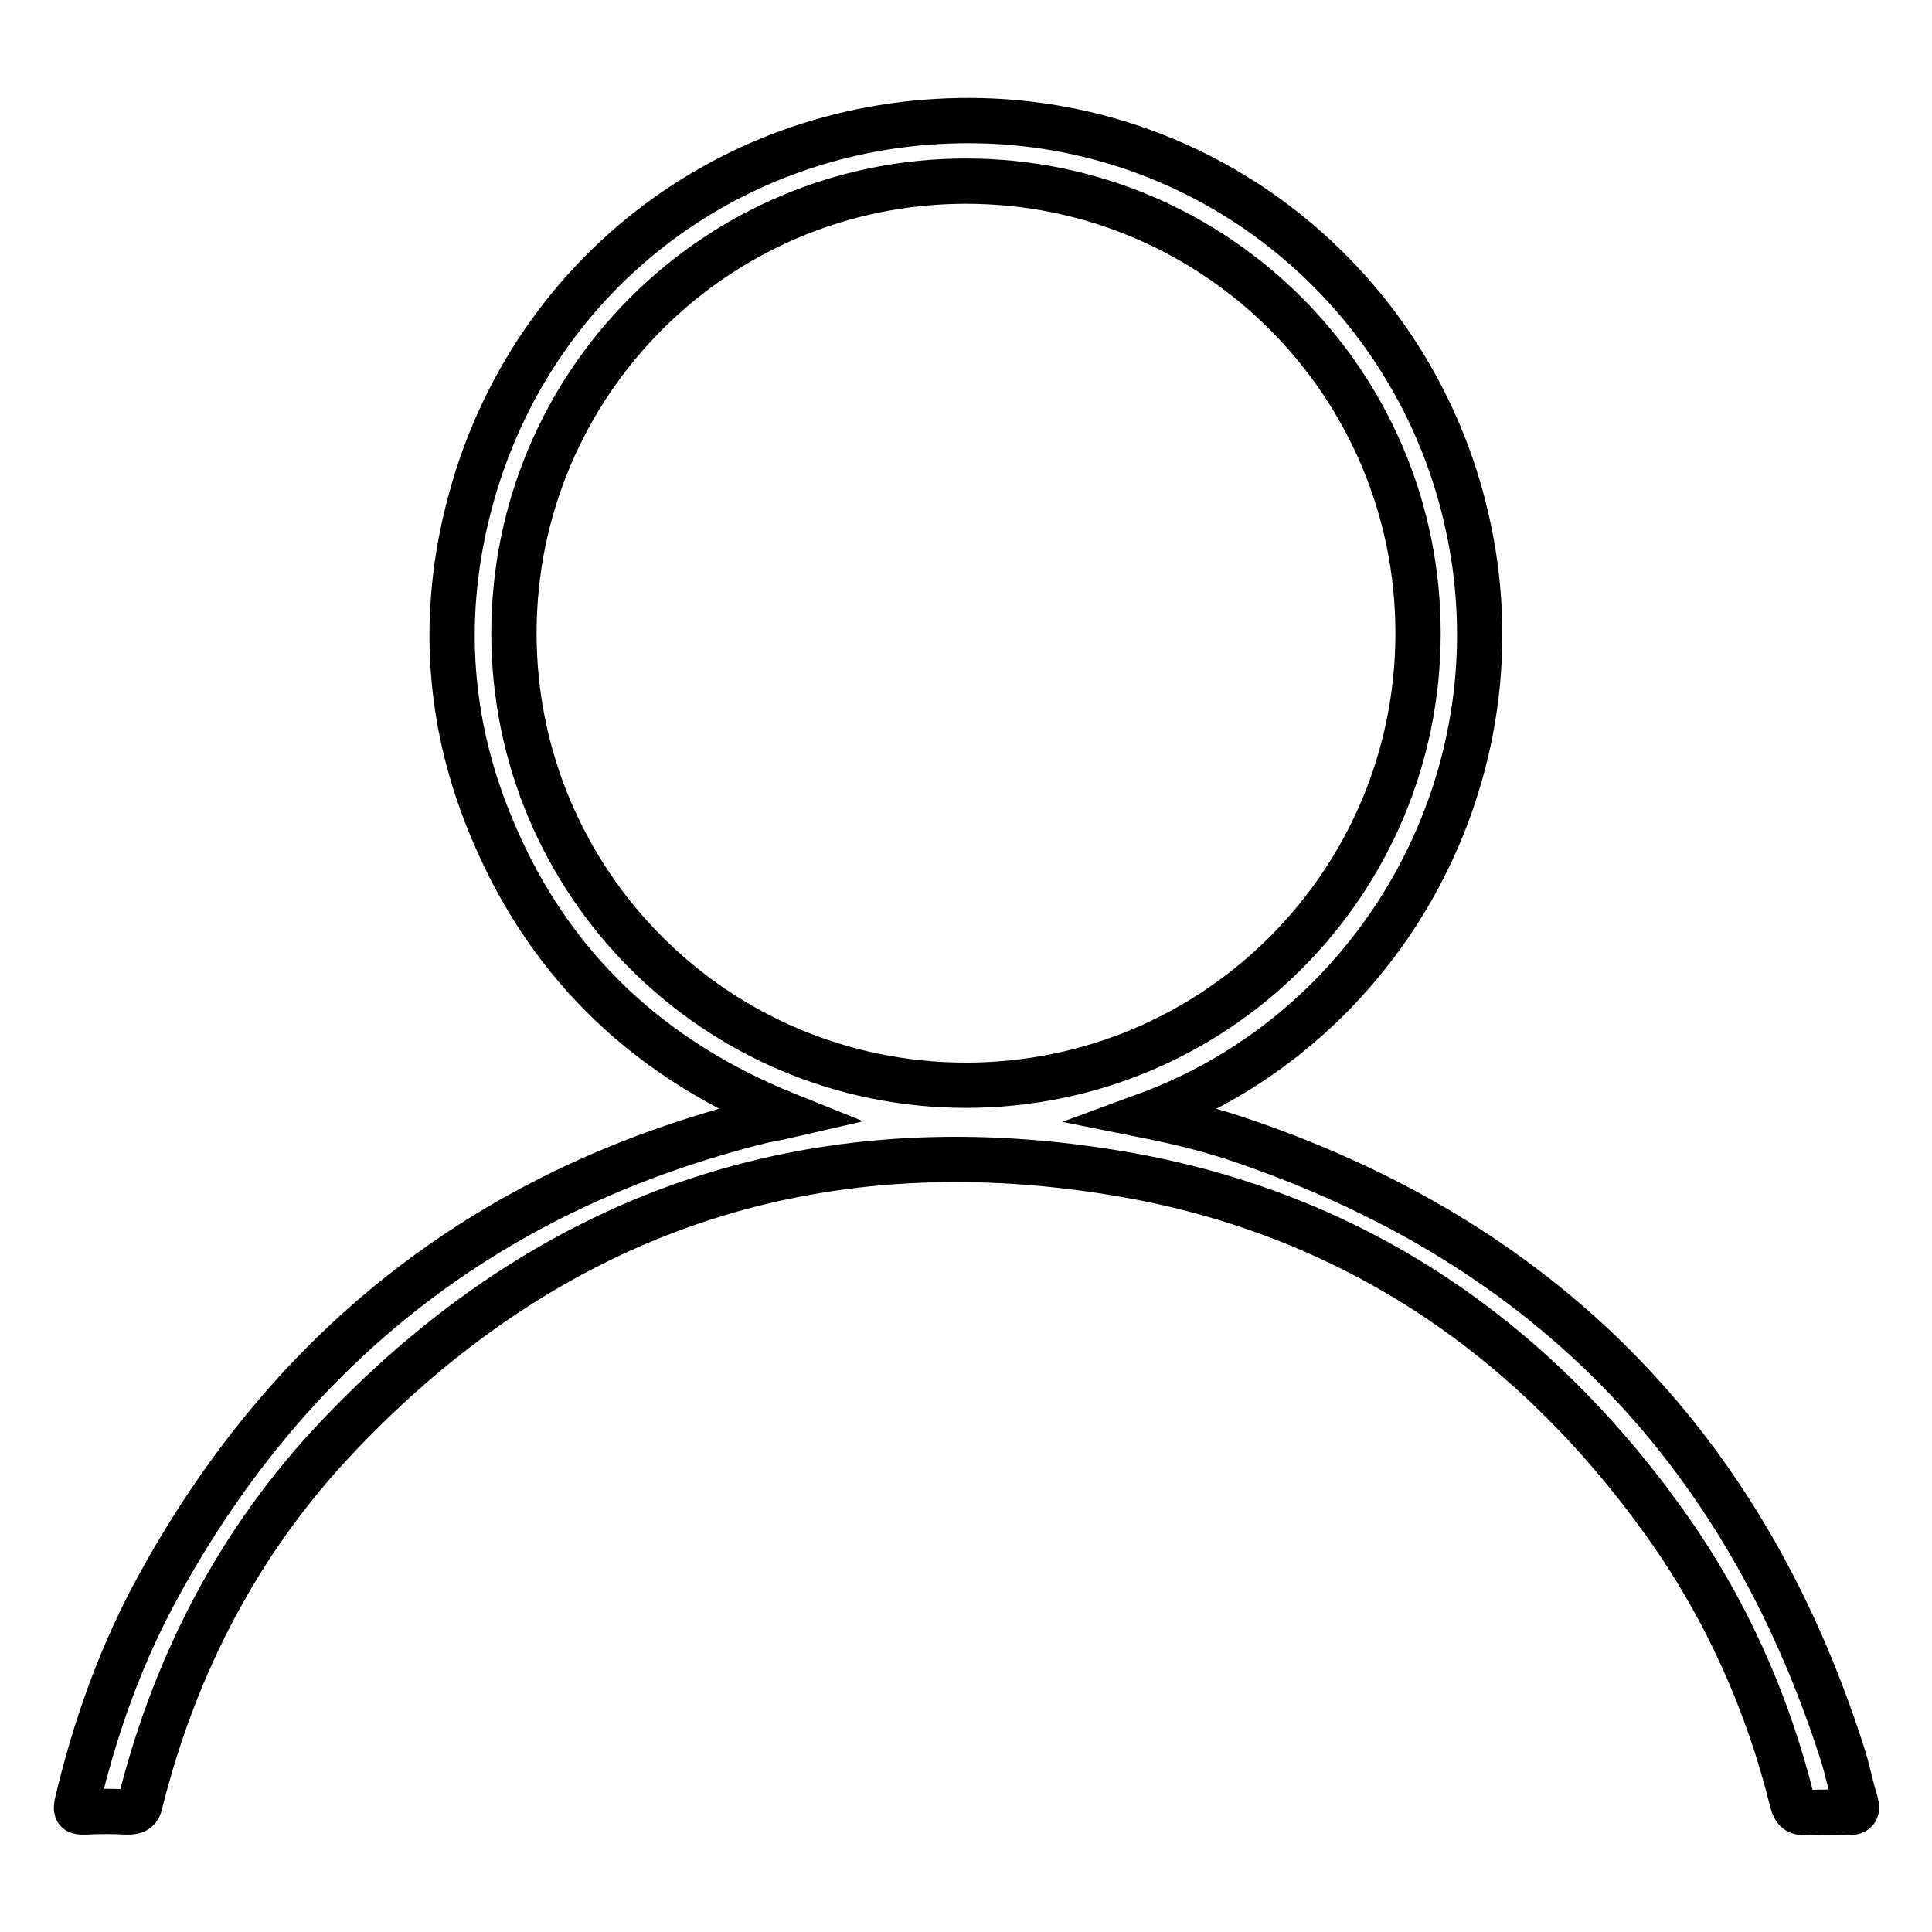 <?xml version="1.0" encoding="utf-8"?>
<!-- Svg Vector Icons : http://www.onlinewebfonts.com/icon -->
<!DOCTYPE svg PUBLIC "-//W3C//DTD SVG 1.1//EN" "http://www.w3.org/Graphics/SVG/1.1/DTD/svg11.dtd">
<svg version="1.1" xmlns="http://www.w3.org/2000/svg" xmlns:xlink="http://www.w3.org/1999/xlink" x="0px" y="0px" viewBox="0 0 256 256" enable-background="new 0 0 256 256" xml:space="preserve">
<g> <path stroke-width="6" fill-opacity="0" stroke="#000000"  d="M245.9,238.9c-0.7-2.2-1.1-4.5-1.8-6.6c-13.1-40.9-40-68.1-80.8-81.6c-3.7-1.2-7.5-2.1-11.5-2.9 c31.6-11.6,50.3-45.5,42.5-79.1c-6.9-30-33.1-51.9-64.2-52.7c-32-0.8-59.6,19.8-67.8,50.5c-4,14.9-3,29.6,3.1,43.8 c7.6,17.9,20.8,30.2,39,37.5c-1.3,0.3-2.4,0.5-3.4,0.7c-35.5,8.8-62.1,29.2-79.8,61.3c-5.1,9.2-8.6,19-11,29.2 c-0.2,1,0,1.1,0.9,1.1c1.9-0.1,3.9-0.1,5.8,0c1,0,1.5-0.2,1.7-1.3c4.6-18.3,13.1-34.7,26.1-48.4c28.1-29.7,62.7-41.6,103-35 c30.6,5,54.9,21.2,72.9,46.4c8,11.2,13.6,23.6,16.9,37c0.3,1.1,0.7,1.4,1.8,1.4c1.9-0.1,3.8-0.1,5.7,0 C245.8,240.1,246.2,240,245.9,238.9L245.9,238.9z M128,143.8c-33.1,0-59.9-26.8-59.9-59.9C68.1,50.8,94.9,24,128,24 c33.1,0,59.9,26.8,59.9,59.9C187.9,117,161.1,143.8,128,143.8L128,143.8z"/></g>
</svg>